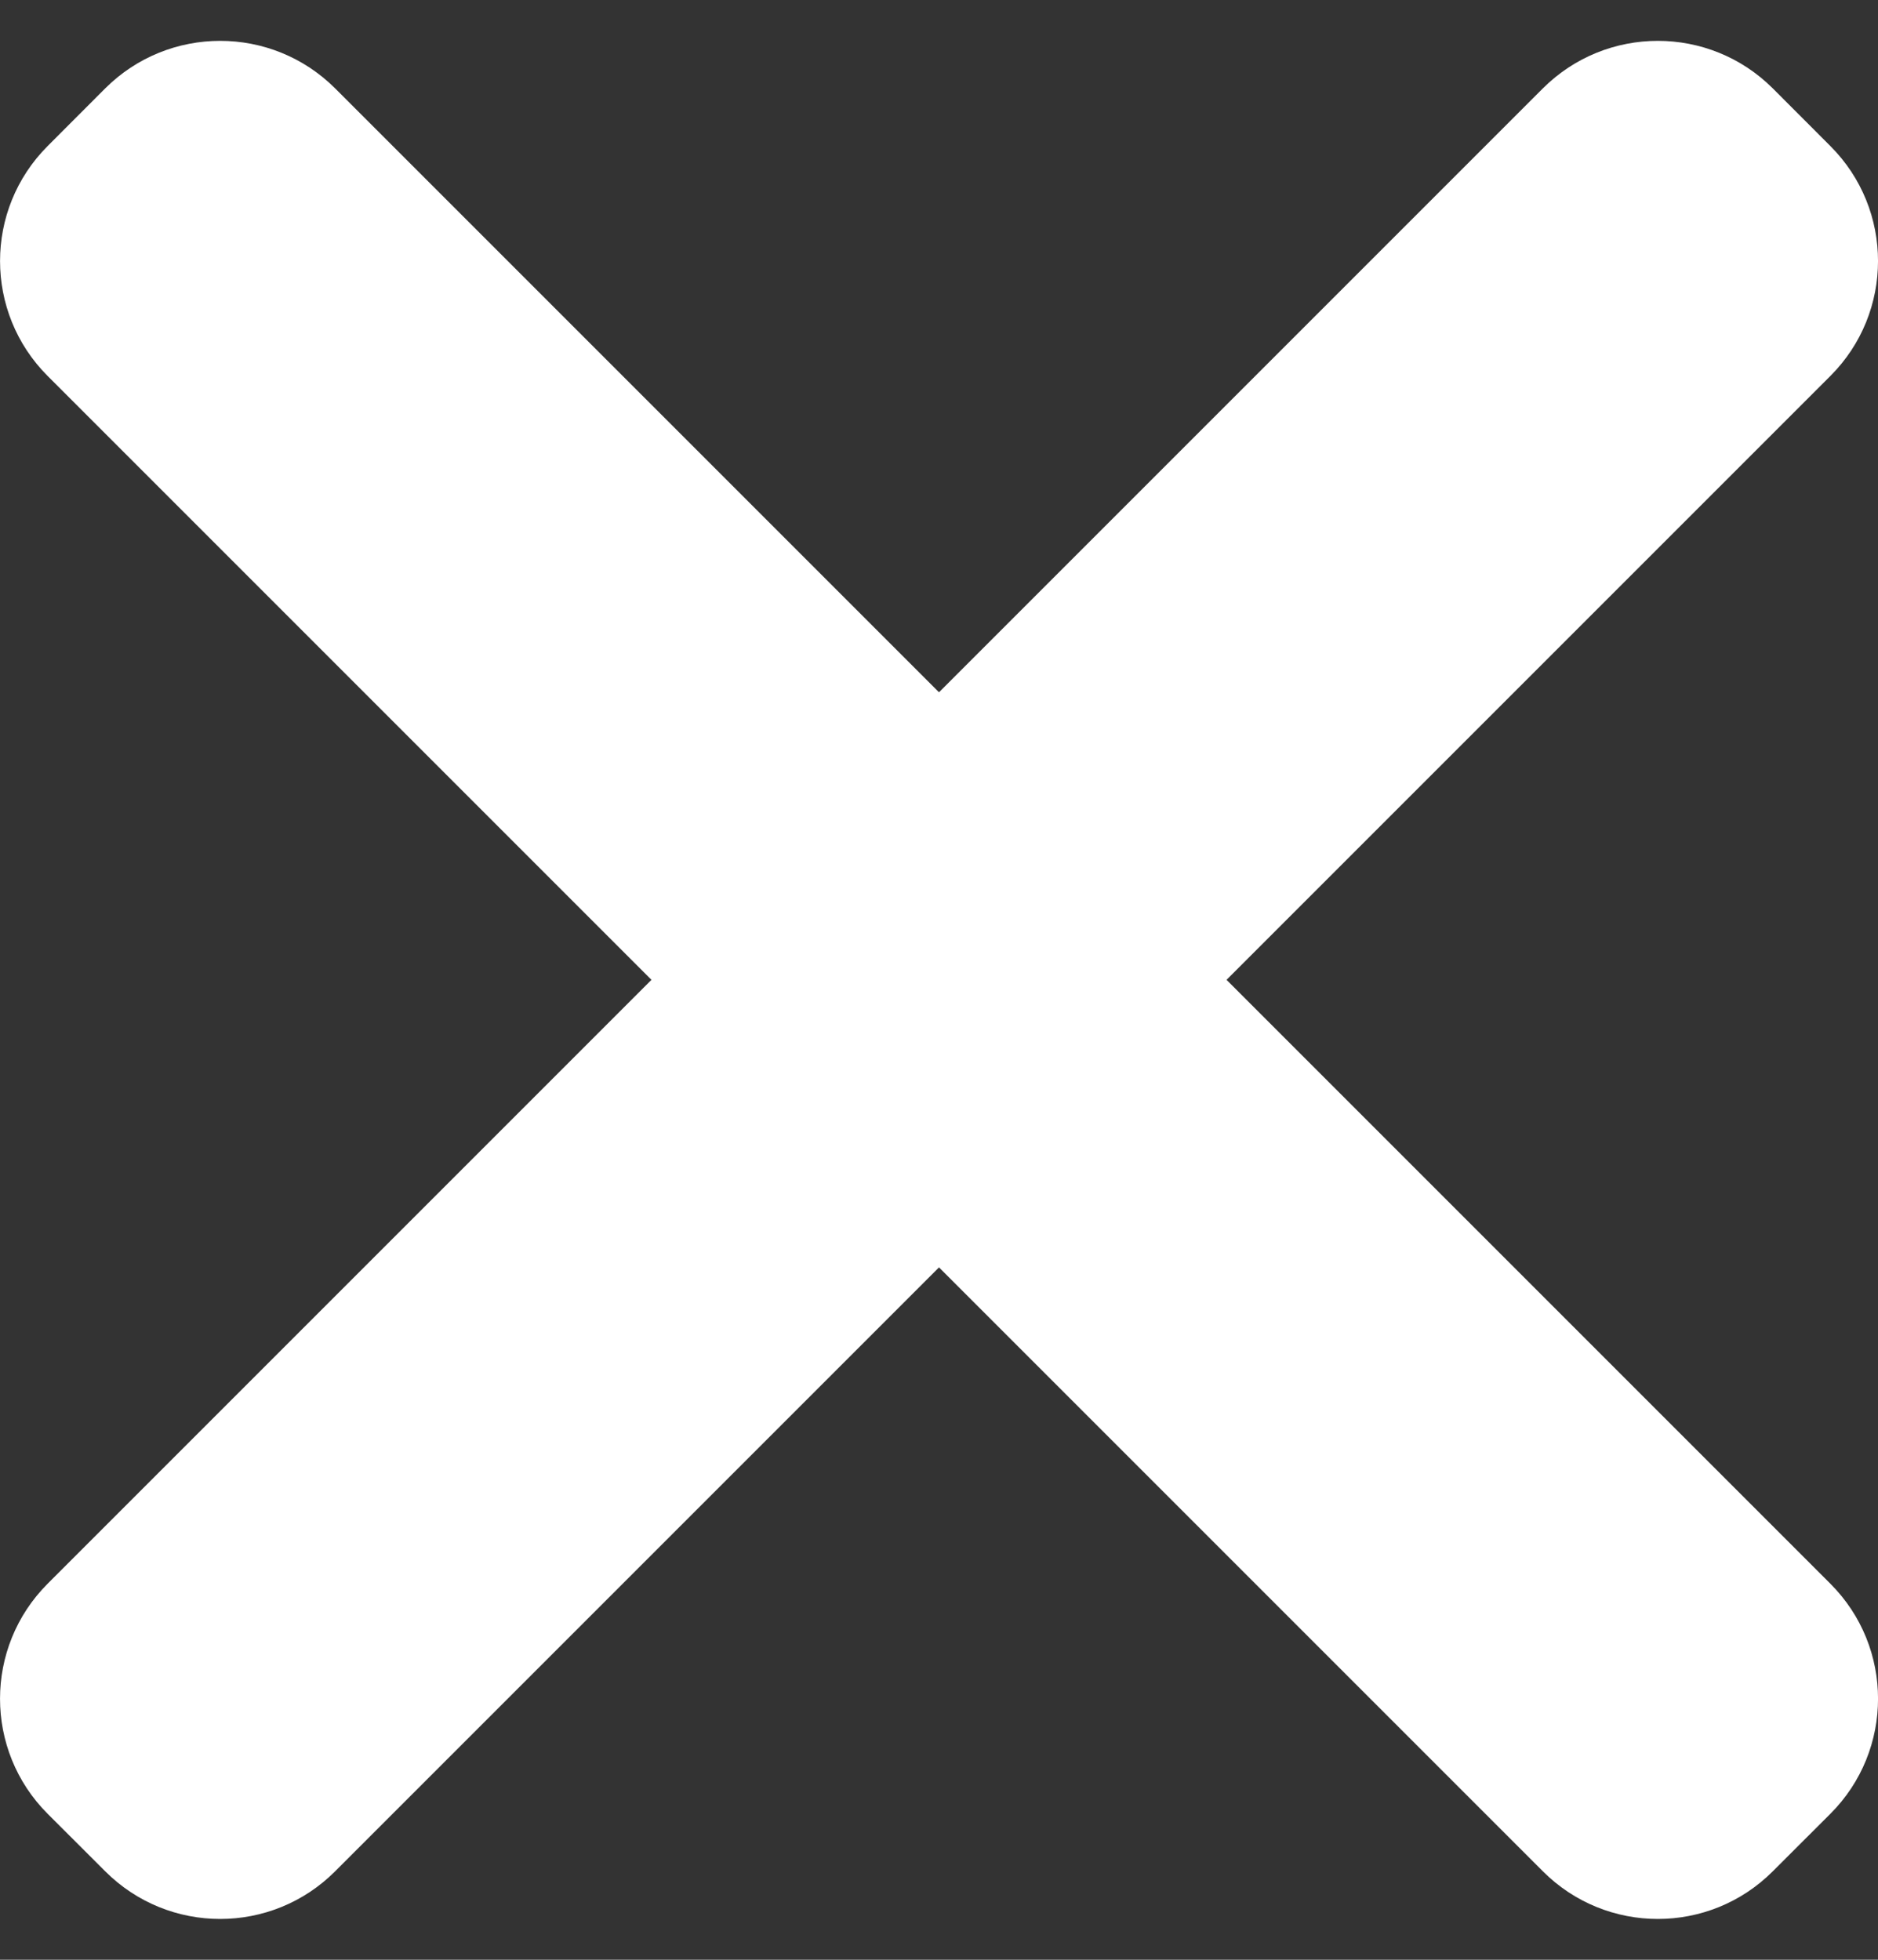 <svg width="23" height="24" viewBox="0 0 23 24" fill="none" xmlns="http://www.w3.org/2000/svg">
<rect x="0" y="0" width="23" height="24" fill="#333333" stroke="none"/>
<path d="M1.288 1.083C2.066 0.306 3.327 0.306 4.105 1.083L22.417 19.395C23.195 20.173 23.195 21.434 22.417 22.212L21.712 22.916C20.934 23.695 19.673 23.695 18.895 22.916L0.584 4.605C-0.194 3.827 -0.194 2.566 0.584 1.788L1.288 1.083Z" fill="white"/>
<path d="M22.416 1.788C23.195 2.566 23.195 3.827 22.416 4.605L4.105 22.916C3.327 23.695 2.066 23.695 1.288 22.916L0.583 22.212C-0.194 21.434 -0.194 20.173 0.583 19.395L18.895 1.083C19.673 0.306 20.934 0.306 21.712 1.083L22.416 1.788Z" fill="white"/>
</svg>
